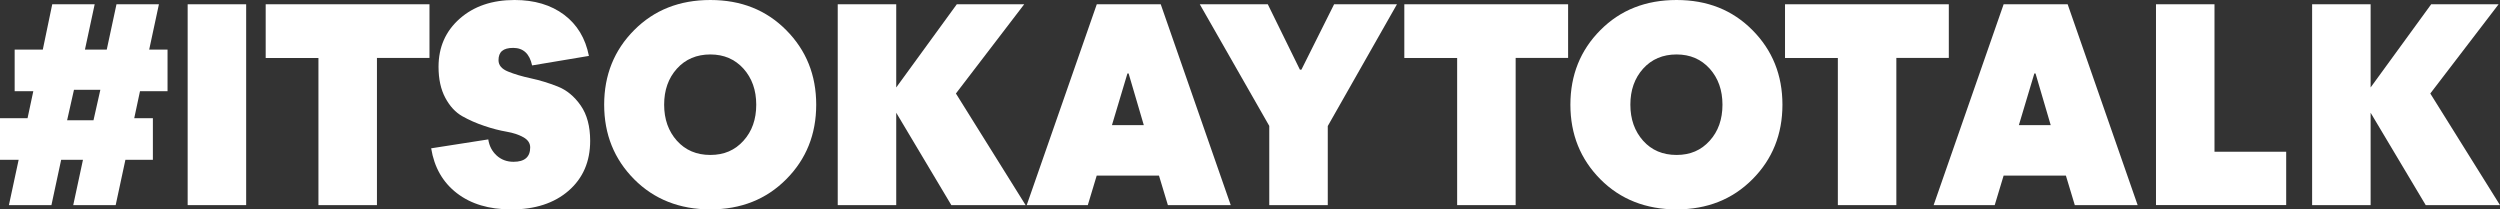 <svg viewBox="0 0 339.31 28.42" xmlns="http://www.w3.org/2000/svg" data-name="Layer 1" id="uuid-7ca3fb2b-aa7b-49f2-9da9-500c09ab20ea">
  <rect x="0" y="0" width="339.31" height="28.42" fill="#333333" stroke="none"/>
  <path fill="#fff" d="M17.02,21.69l-1.32,6.15h-5.76l1.32-6.15h-2.96l-1.32,6.15H1.21l1.32-6.15H0v-5.65h3.74l.78-3.66H1.99v-5.65h3.82L7.09.58h5.76l-1.32,6.15h2.96l1.32-6.15h5.76l-1.32,6.15h2.49v5.65h-3.74l-.78,3.66h2.53v5.65h-3.74ZM9.11,16.32h3.58l.93-4.13h-3.58l-.93,4.13Z"></path>
  <path fill="#fff" d="M25.47.58h7.94v27.26h-7.94V.58Z"></path>
  <path fill="#fff" d="M36.06.58h22.23v7.28h-7.13v19.98h-7.94V7.87h-7.16V.58Z"></path>
  <path fill="#fff" d="M69.35,28.42c-2.99,0-5.43-.73-7.34-2.2-1.91-1.47-3.07-3.5-3.49-6.09l7.75-1.21c.13.88.51,1.61,1.13,2.18.62.57,1.39.86,2.3.86,1.5,0,2.26-.65,2.26-1.95,0-.57-.3-1.03-.92-1.38s-1.38-.6-2.3-.76c-.92-.16-1.92-.41-3-.78-1.08-.36-2.08-.8-3-1.32-.92-.52-1.69-1.35-2.3-2.49-.61-1.14-.92-2.54-.92-4.21,0-2.67.96-4.85,2.88-6.54s4.4-2.53,7.44-2.53c2.7,0,4.94.67,6.72,2,1.78,1.34,2.9,3.2,3.37,5.59l-7.71,1.29c-.34-1.58-1.19-2.38-2.57-2.38s-1.99.56-1.99,1.67c0,.68.43,1.19,1.29,1.54s1.89.66,3.1.92c1.21.26,2.42.63,3.64,1.11,1.22.48,2.26,1.34,3.12,2.57.86,1.23,1.29,2.84,1.29,4.81,0,2.8-.97,5.06-2.92,6.76-1.95,1.7-4.56,2.55-7.83,2.55Z"></path>
  <path fill="#fff" d="M106.71,4.09c2.71,2.73,4.07,6.1,4.07,10.12s-1.36,7.4-4.07,10.12c-2.71,2.73-6.15,4.09-10.3,4.09s-7.63-1.36-10.34-4.09c-2.71-2.73-4.07-6.1-4.07-10.12s1.36-7.4,4.07-10.12c2.71-2.73,6.16-4.09,10.34-4.09s7.59,1.36,10.3,4.09ZM100.91,19.1c1.16-1.28,1.73-2.91,1.73-4.89s-.58-3.6-1.73-4.89c-1.16-1.28-2.65-1.93-4.5-1.93s-3.38.64-4.54,1.93c-1.16,1.29-1.73,2.92-1.73,4.89s.58,3.6,1.73,4.89c1.16,1.29,2.67,1.93,4.54,1.93s3.34-.64,4.5-1.93Z"></path>
  <path fill="#fff" d="M121.64,15.3v12.54h-7.94V.58h7.94v11.29l8.22-11.29h9.15l-9.27,12.11,9.46,15.15h-10.08l-7.48-12.54Z"></path>
  <path fill="#fff" d="M157.54.58l9.5,27.26h-8.53l-1.21-4.01h-8.45l-1.21,4.01h-8.29L148.86.58h8.68ZM153.18,9.97h-.16l-2.1,7.01h4.32l-2.06-7.01Z"></path>
  <path fill="#fff" d="M180.21,17.09v10.75h-7.94v-10.75L162.84.58h9.23l4.36,8.88h.2l4.44-8.88h8.53l-9.38,16.51Z"></path>
  <path fill="#fff" d="M190.6.58h22.23v7.28h-7.12v19.98h-7.94V7.87h-7.17V.58Z"></path>
  <path fill="#fff" d="M237.85,4.09c2.71,2.73,4.07,6.1,4.07,10.12s-1.36,7.4-4.07,10.12c-2.71,2.73-6.15,4.09-10.3,4.09s-7.63-1.36-10.34-4.09c-2.71-2.73-4.07-6.1-4.07-10.12s1.36-7.4,4.07-10.12c2.71-2.73,6.16-4.09,10.34-4.09s7.59,1.36,10.3,4.09ZM232.05,19.1c1.16-1.28,1.73-2.91,1.73-4.89s-.58-3.6-1.73-4.89c-1.16-1.28-2.65-1.93-4.5-1.93s-3.38.64-4.54,1.93c-1.16,1.29-1.73,2.92-1.73,4.89s.58,3.6,1.73,4.89c1.15,1.29,2.67,1.93,4.54,1.93s3.34-.64,4.5-1.93Z"></path>
  <path fill="#fff" d="M242.27.58h22.23v7.28h-7.12v19.98h-7.94V7.87h-7.17V.58Z"></path>
  <path fill="#fff" d="M280.63.58l9.5,27.26h-8.53l-1.21-4.01h-8.45l-1.21,4.01h-8.29l9.5-27.26h8.68ZM276.27,9.97h-.16l-2.1,7.01h4.32l-2.06-7.01Z"></path>
  <path fill="#fff" d="M292.62,27.84V.58h7.94v20.01h9.73v7.24h-17.68Z"></path>
  <path fill="#fff" d="M321.75,15.3v12.54h-7.94V.58h7.94v11.29l8.22-11.29h9.15l-9.27,12.11,9.46,15.15h-10.08l-7.48-12.54Z"></path>
</svg>